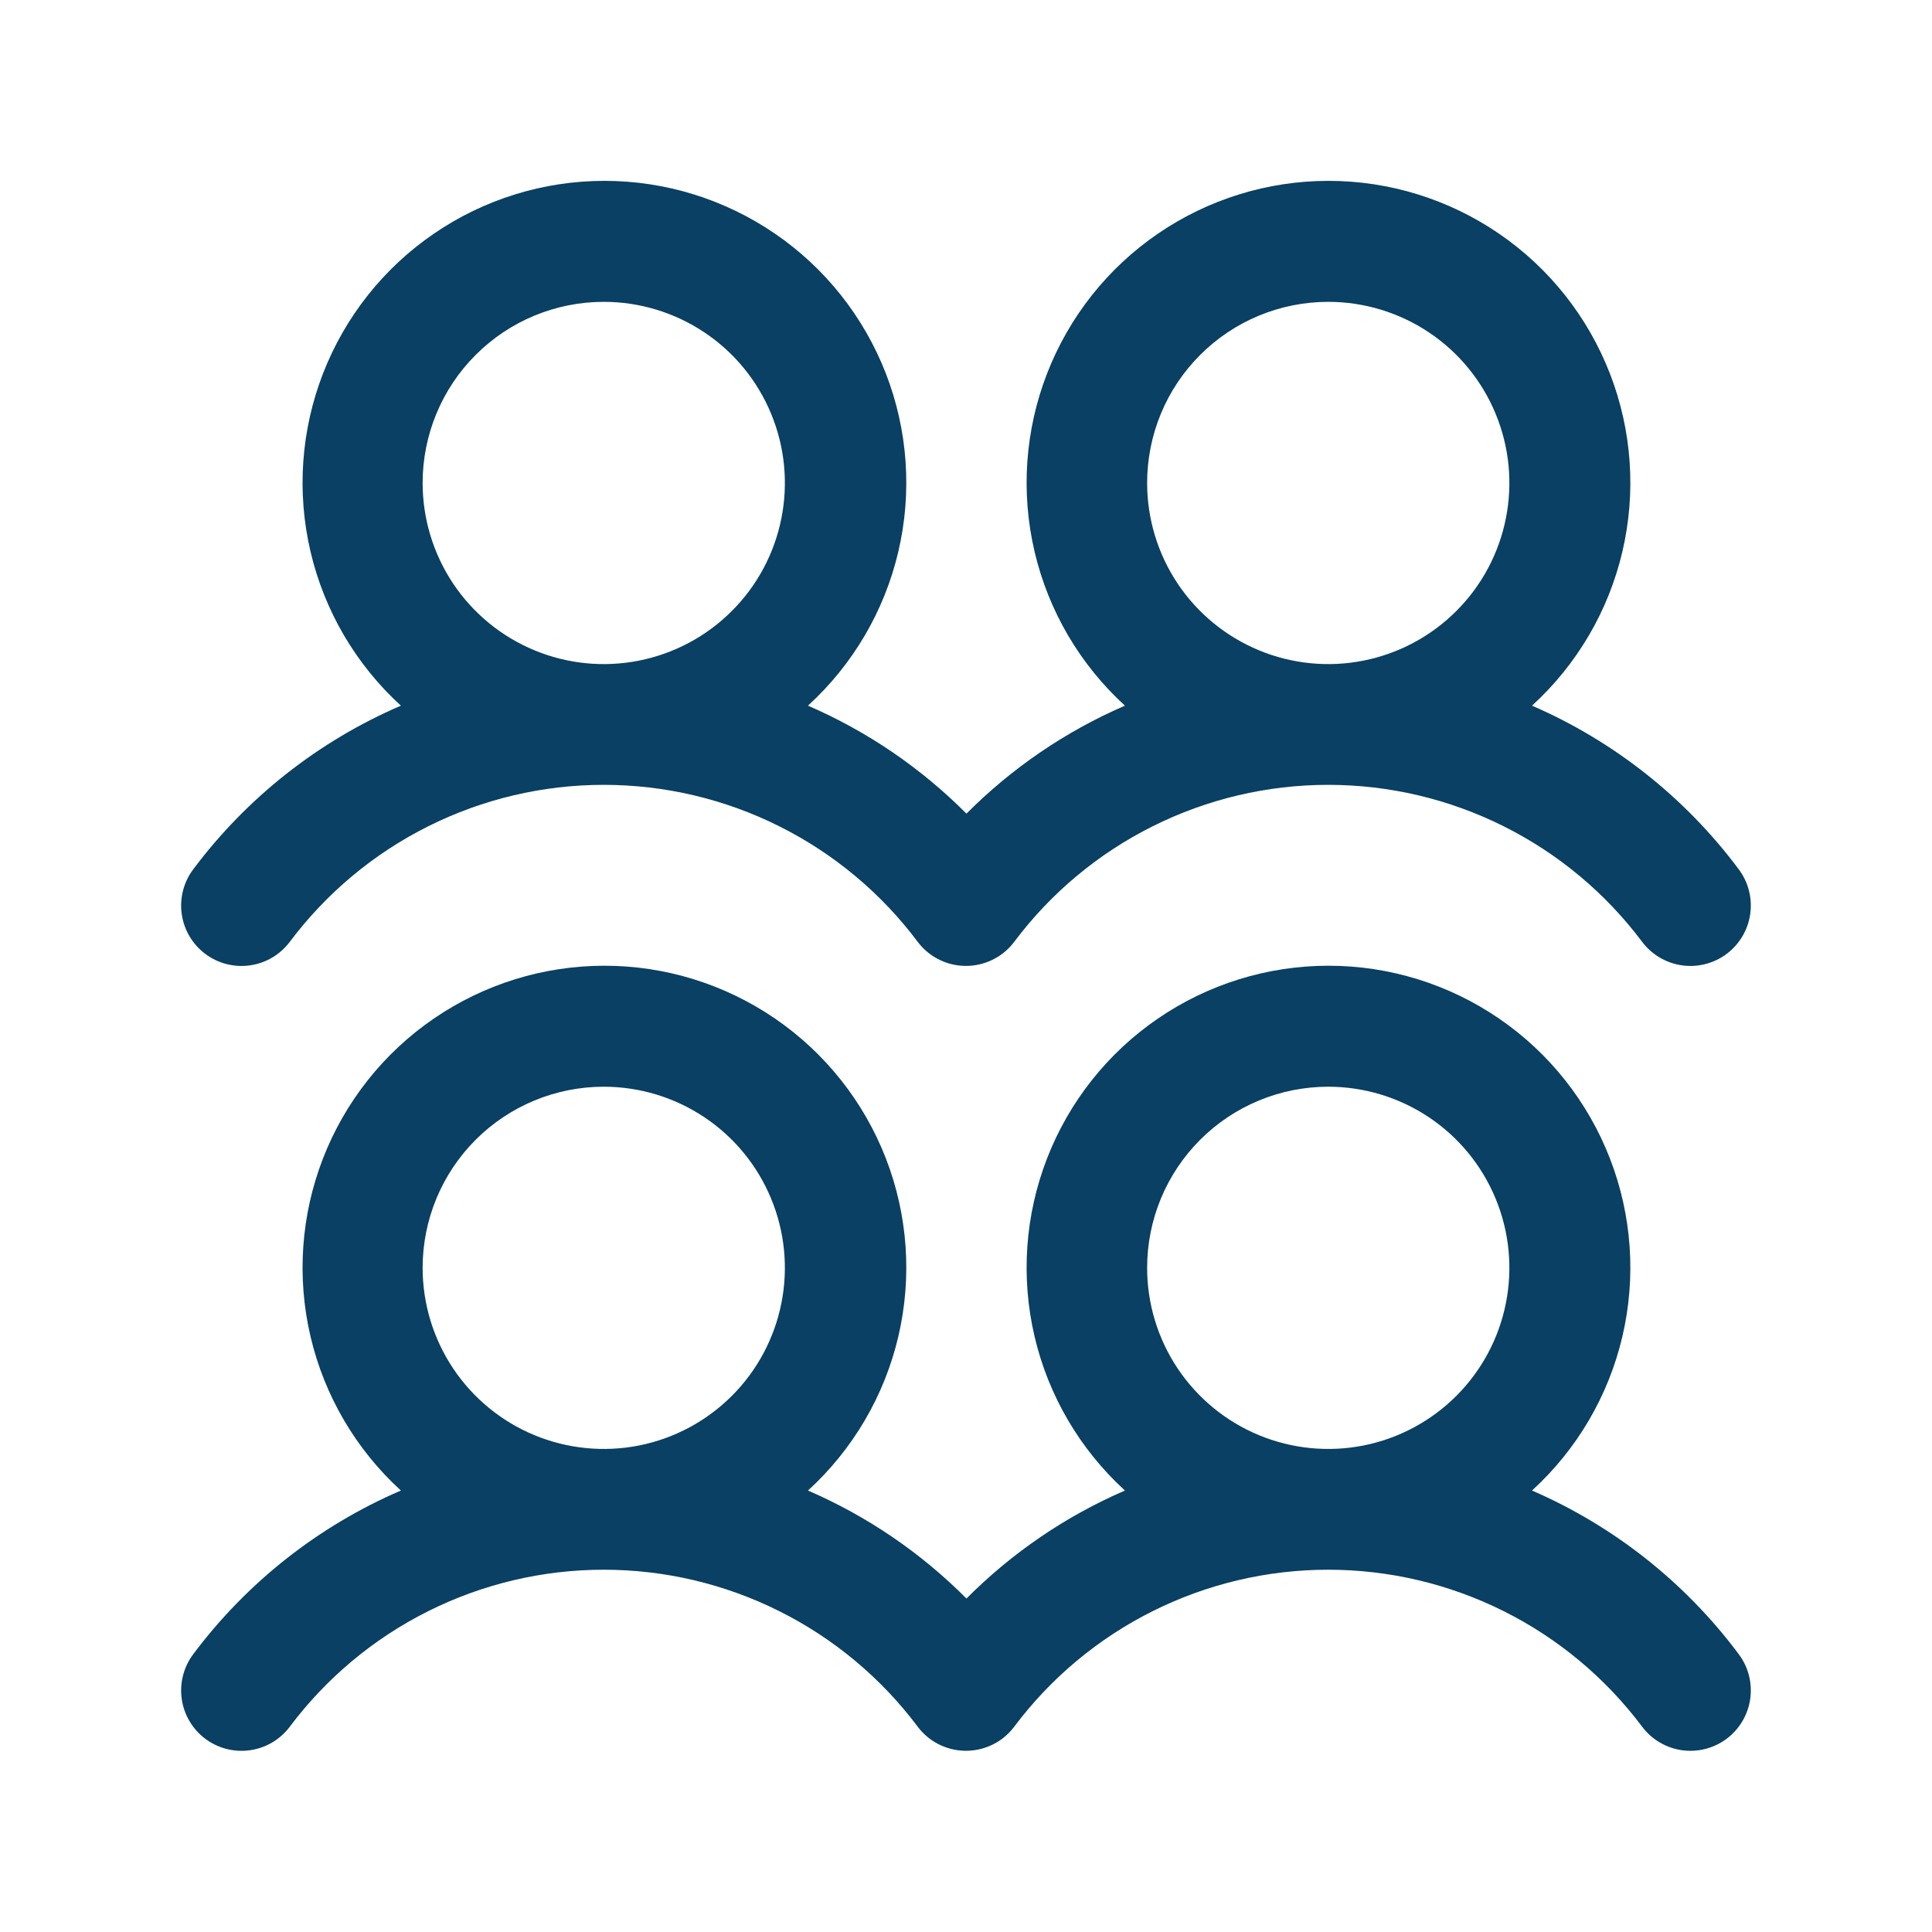 <svg width="56" height="56" viewBox="0 0 56 56" fill="none" xmlns="http://www.w3.org/2000/svg">
<path d="M5.95 27.649C6.134 27.787 6.343 27.887 6.566 27.944C6.788 28.001 7.02 28.014 7.247 27.981C7.475 27.949 7.694 27.872 7.892 27.755C8.089 27.637 8.262 27.483 8.4 27.299C9.46 25.886 10.834 24.739 12.413 23.95C13.992 23.16 15.734 22.749 17.5 22.749C19.266 22.749 21.008 23.16 22.587 23.95C24.166 24.739 25.541 25.886 26.6 27.299C26.879 27.67 27.294 27.915 27.753 27.98C28.212 28.045 28.679 27.925 29.05 27.647C29.182 27.548 29.299 27.431 29.398 27.299C30.457 25.886 31.831 24.739 33.411 23.95C34.99 23.16 36.732 22.749 38.498 22.749C40.264 22.749 42.005 23.16 43.585 23.95C45.164 24.739 46.538 25.886 47.598 27.299C47.877 27.67 48.291 27.915 48.751 27.981C49.211 28.046 49.678 27.927 50.049 27.648C50.42 27.369 50.666 26.954 50.731 26.494C50.796 26.035 50.677 25.568 50.398 25.197C48.849 23.12 46.783 21.485 44.406 20.454C45.709 19.264 46.622 17.709 47.025 15.991C47.428 14.273 47.303 12.473 46.664 10.828C46.026 9.183 44.906 7.769 43.45 6.773C41.994 5.776 40.271 5.242 38.507 5.242C36.742 5.242 35.019 5.776 33.563 6.773C32.107 7.769 30.987 9.183 30.349 10.828C29.711 12.473 29.585 14.273 29.988 15.991C30.391 17.709 31.304 19.264 32.607 20.454C30.891 21.196 29.332 22.259 28.013 23.584C26.695 22.259 25.136 21.196 23.419 20.454C24.722 19.264 25.635 17.709 26.038 15.991C26.441 14.273 26.316 12.473 25.678 10.828C25.04 9.183 23.919 7.769 22.463 6.773C21.007 5.776 19.284 5.242 17.52 5.242C15.755 5.242 14.032 5.776 12.576 6.773C11.12 7.769 10 9.183 9.362 10.828C8.724 12.473 8.598 14.273 9.001 15.991C9.404 17.709 10.317 19.264 11.62 20.454C9.233 21.482 7.157 23.118 5.6 25.199C5.462 25.383 5.362 25.592 5.305 25.814C5.248 26.037 5.235 26.269 5.268 26.496C5.3 26.724 5.377 26.943 5.494 27.14C5.611 27.338 5.766 27.511 5.95 27.649ZM38.5 8.749C39.538 8.749 40.553 9.057 41.417 9.634C42.28 10.21 42.953 11.03 43.35 11.99C43.748 12.949 43.852 14.005 43.649 15.023C43.447 16.041 42.947 16.977 42.212 17.711C41.478 18.445 40.543 18.945 39.524 19.148C38.506 19.351 37.45 19.247 36.491 18.849C35.532 18.452 34.712 17.779 34.135 16.916C33.558 16.052 33.25 15.037 33.25 13.999C33.25 12.606 33.803 11.271 34.788 10.287C35.772 9.302 37.108 8.749 38.5 8.749ZM17.5 8.749C18.538 8.749 19.553 9.057 20.417 9.634C21.28 10.21 21.953 11.03 22.35 11.99C22.748 12.949 22.852 14.005 22.649 15.023C22.447 16.041 21.947 16.977 21.212 17.711C20.478 18.445 19.543 18.945 18.524 19.148C17.506 19.351 16.45 19.247 15.491 18.849C14.532 18.452 13.712 17.779 13.135 16.916C12.558 16.052 12.25 15.037 12.25 13.999C12.25 12.606 12.803 11.271 13.788 10.287C14.772 9.302 16.108 8.749 17.5 8.749ZM44.406 43.204C45.709 42.014 46.622 40.459 47.025 38.741C47.428 37.023 47.303 35.223 46.664 33.578C46.026 31.933 44.906 30.519 43.45 29.523C41.994 28.526 40.271 27.992 38.507 27.992C36.742 27.992 35.019 28.526 33.563 29.523C32.107 30.519 30.987 31.933 30.349 33.578C29.711 35.223 29.585 37.023 29.988 38.741C30.391 40.459 31.304 42.014 32.607 43.204C30.891 43.946 29.332 45.009 28.013 46.334C26.695 45.009 25.136 43.946 23.419 43.204C24.722 42.014 25.635 40.459 26.038 38.741C26.441 37.023 26.316 35.223 25.678 33.578C25.04 31.933 23.919 30.519 22.463 29.523C21.007 28.526 19.284 27.992 17.52 27.992C15.755 27.992 14.032 28.526 12.576 29.523C11.12 30.519 10 31.933 9.362 33.578C8.724 35.223 8.598 37.023 9.001 38.741C9.404 40.459 10.317 42.014 11.62 43.204C9.233 44.231 7.157 45.868 5.6 47.949C5.462 48.133 5.362 48.342 5.305 48.565C5.248 48.787 5.235 49.019 5.268 49.246C5.3 49.474 5.377 49.693 5.494 49.89C5.611 50.088 5.766 50.261 5.95 50.399C6.134 50.537 6.343 50.637 6.566 50.694C6.788 50.751 7.02 50.764 7.247 50.731C7.475 50.699 7.694 50.622 7.892 50.505C8.089 50.388 8.262 50.233 8.4 50.049C9.46 48.636 10.834 47.489 12.413 46.7C13.992 45.91 15.734 45.499 17.5 45.499C19.266 45.499 21.008 45.91 22.587 46.7C24.166 47.489 25.541 48.636 26.6 50.049C26.879 50.42 27.294 50.665 27.753 50.73C28.212 50.795 28.679 50.675 29.05 50.397C29.182 50.298 29.299 50.181 29.398 50.049C30.457 48.636 31.831 47.489 33.411 46.7C34.99 45.91 36.732 45.499 38.498 45.499C40.264 45.499 42.005 45.91 43.585 46.7C45.164 47.489 46.538 48.636 47.598 50.049C47.877 50.42 48.291 50.665 48.751 50.731C49.211 50.796 49.678 50.676 50.049 50.398C50.42 50.119 50.666 49.704 50.731 49.244C50.796 48.785 50.677 48.318 50.398 47.947C48.849 45.87 46.783 44.235 44.406 43.204ZM17.5 31.499C18.538 31.499 19.553 31.807 20.417 32.384C21.28 32.96 21.953 33.78 22.35 34.74C22.748 35.699 22.852 36.755 22.649 37.773C22.447 38.791 21.947 39.727 21.212 40.461C20.478 41.195 19.543 41.695 18.524 41.898C17.506 42.1 16.45 41.996 15.491 41.599C14.532 41.202 13.712 40.529 13.135 39.666C12.558 38.802 12.25 37.787 12.25 36.749C12.25 35.356 12.803 34.021 13.788 33.036C14.772 32.052 16.108 31.499 17.5 31.499ZM38.5 31.499C39.538 31.499 40.553 31.807 41.417 32.384C42.28 32.96 42.953 33.78 43.35 34.74C43.748 35.699 43.852 36.755 43.649 37.773C43.447 38.791 42.947 39.727 42.212 40.461C41.478 41.195 40.543 41.695 39.524 41.898C38.506 42.1 37.45 41.996 36.491 41.599C35.532 41.202 34.712 40.529 34.135 39.666C33.558 38.802 33.25 37.787 33.25 36.749C33.25 35.356 33.803 34.021 34.788 33.036C35.772 32.052 37.108 31.499 38.5 31.499Z" fill="#094063"/>
</svg>
